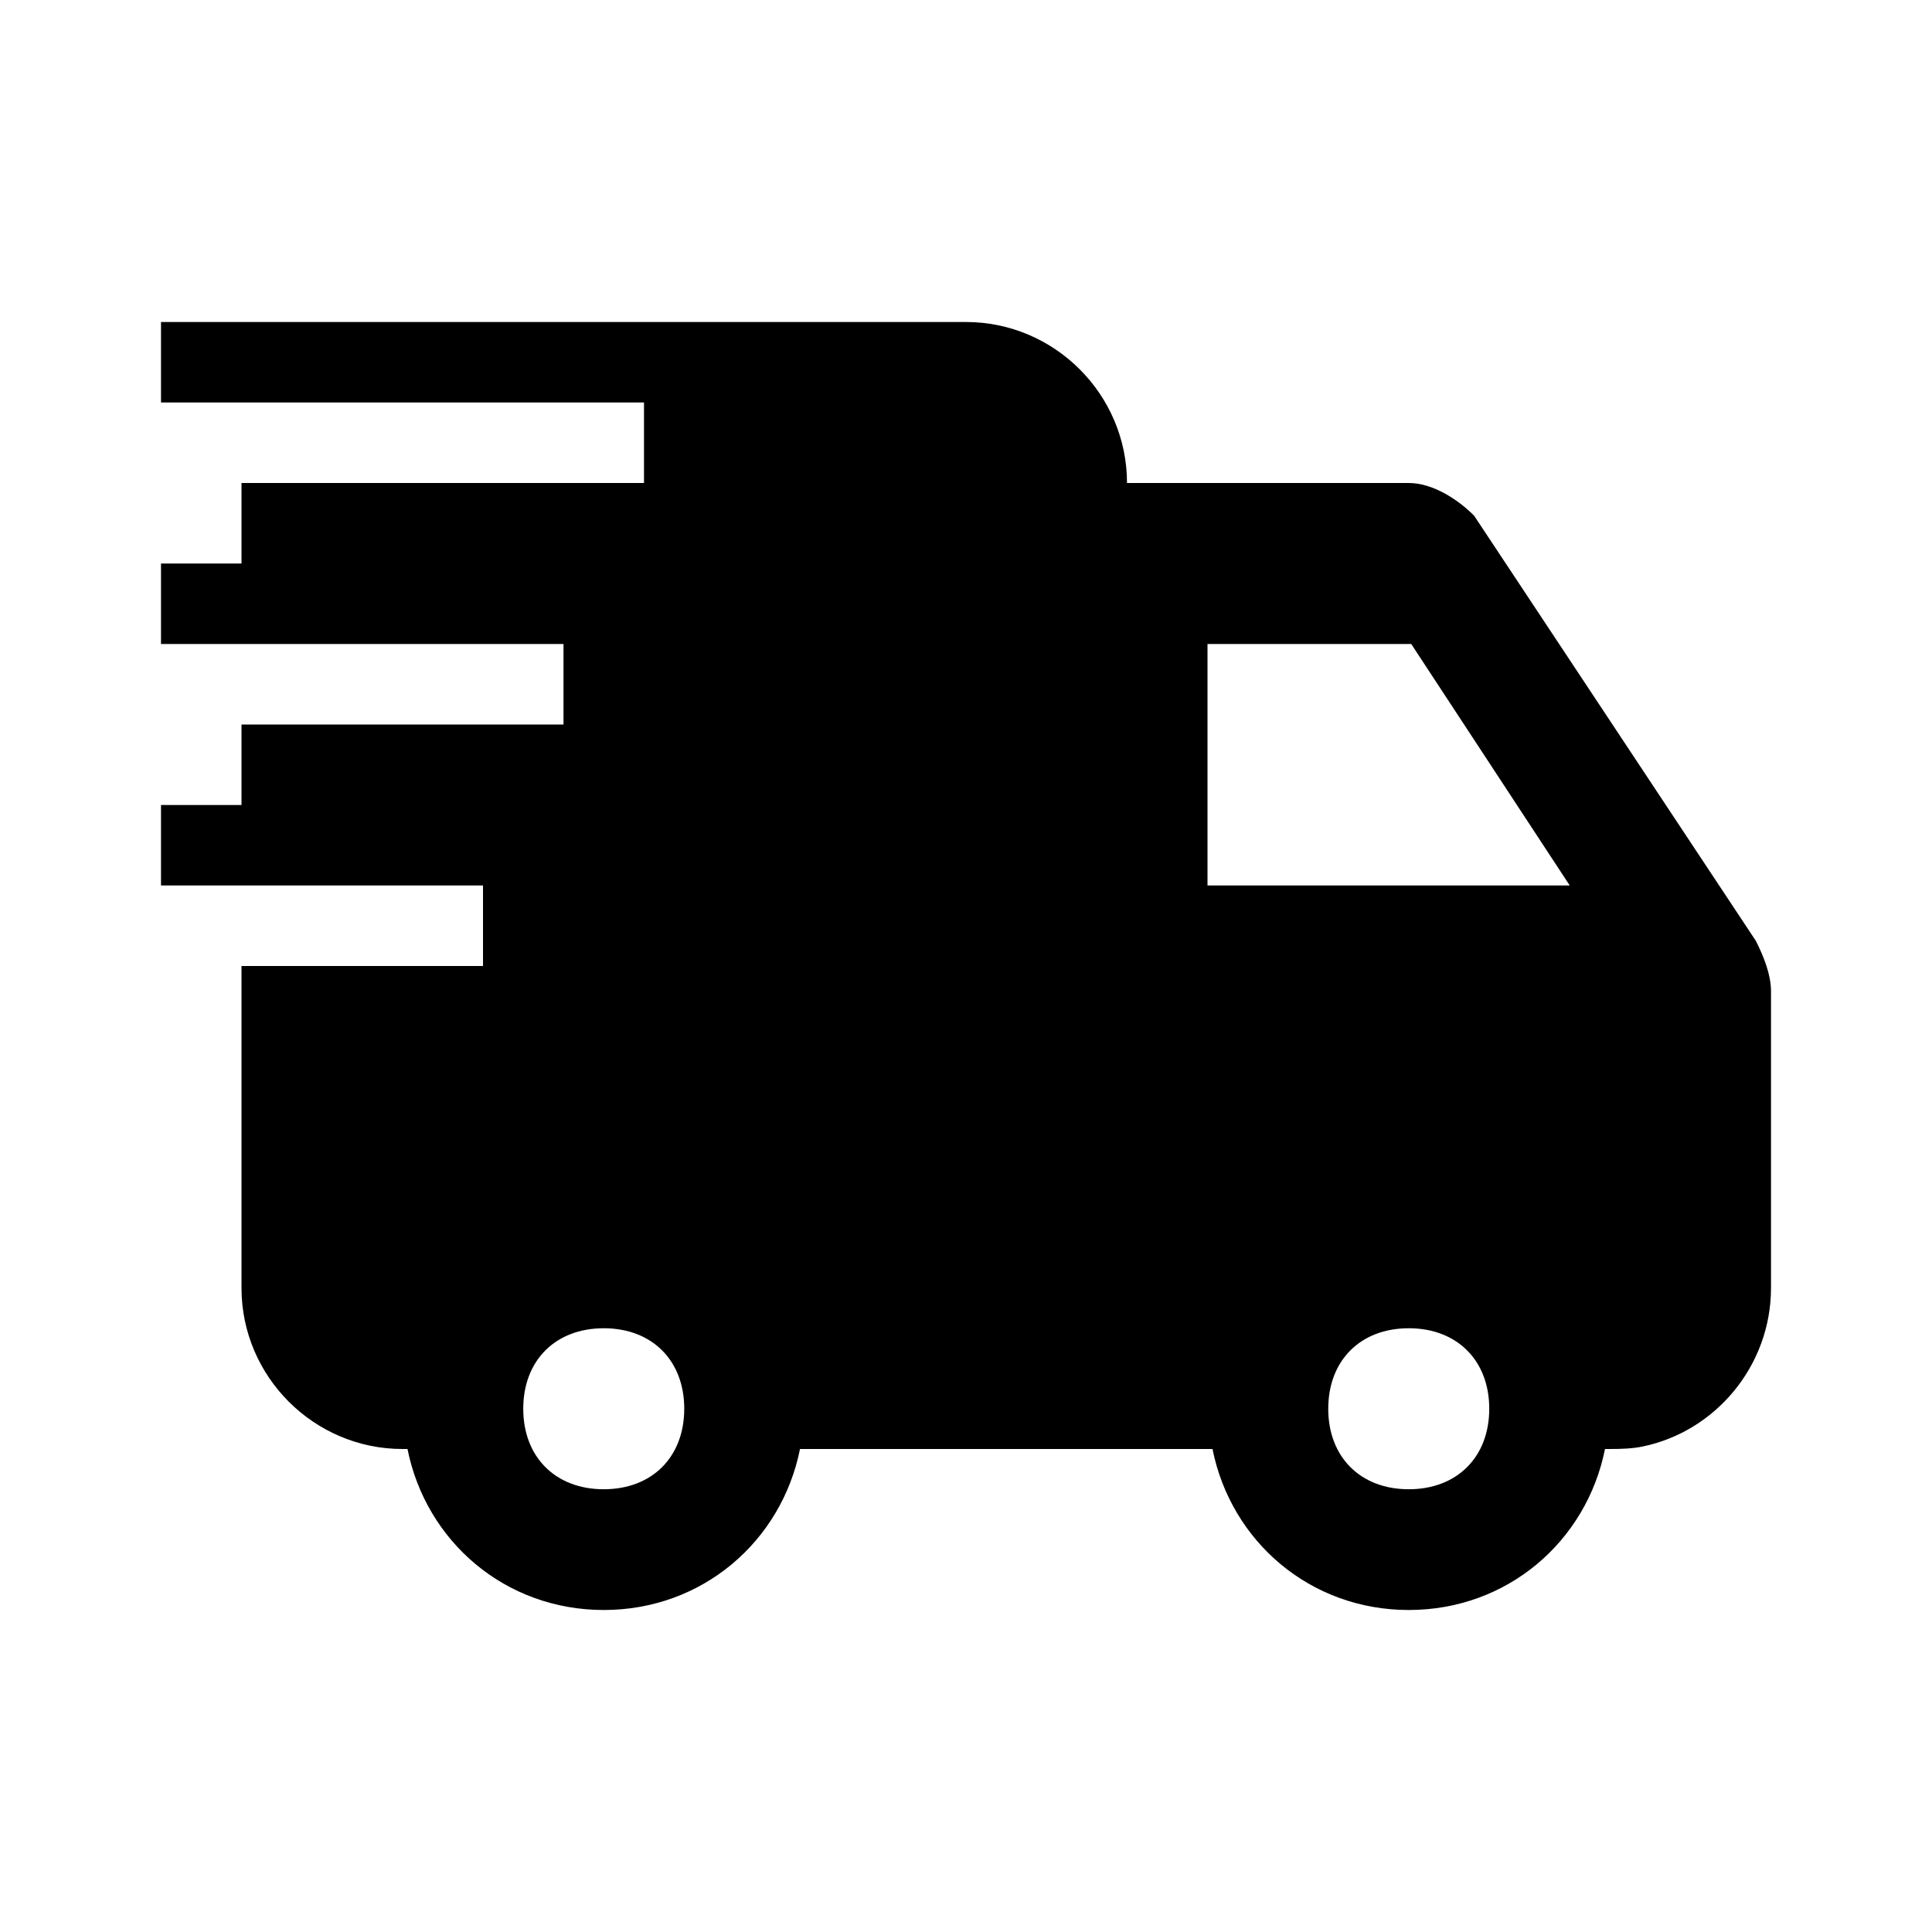 <?xml version="1.0"?>
<svg xmlns="http://www.w3.org/2000/svg" viewBox="0 0 24 24">
    <path d="M 2 4 L 2 5 L 8 5 L 8 6 L 3 6 L 3 7 L 2 7 L 2 8 L 7 8 L 7 9 L 3 9 L 3 10 L 2 10 L 2 11 L 3 11 L 6 11 L 6 12 L 3 12 L 3 16 C 3 17.1 3.9 18 5 18 L 5.062 18 C 5.292 19.148 6.275 20 7.5 20 C 8.725 20 9.708 19.148 9.938 18 L 14 18 L 15.062 18 C 15.292 19.148 16.275 20 17.5 20 C 18.725 20 19.708 19.148 19.938 18 L 20 18 C 20.137 18 20.276 17.996 20.406 17.969 C 21.315 17.781 22 16.962 22 16 L 22 12.312 C 22 12.113 21.913 11.887 21.812 11.688 L 18.312 6.406 C 18.113 6.206 17.8 6 17.5 6 L 14 6 C 14 4.9 13.1 4 12 4 L 8 4 L 2 4 z M 15 8 L 17.531 8 L 19.5 11 L 15 11 L 15 8 z M 7.5 16.5 C 8.1 16.5 8.5 16.9 8.5 17.5 C 8.5 18.1 8.1 18.5 7.5 18.5 C 6.9 18.5 6.5 18.1 6.5 17.5 C 6.5 16.9 6.9 16.5 7.5 16.5 z M 17.5 16.5 C 18.1 16.5 18.5 16.9 18.5 17.5 C 18.5 18.1 18.1 18.5 17.5 18.5 C 16.9 18.5 16.5 18.1 16.5 17.5 C 16.5 16.9 16.9 16.5 17.5 16.5 z"/>
</svg>
